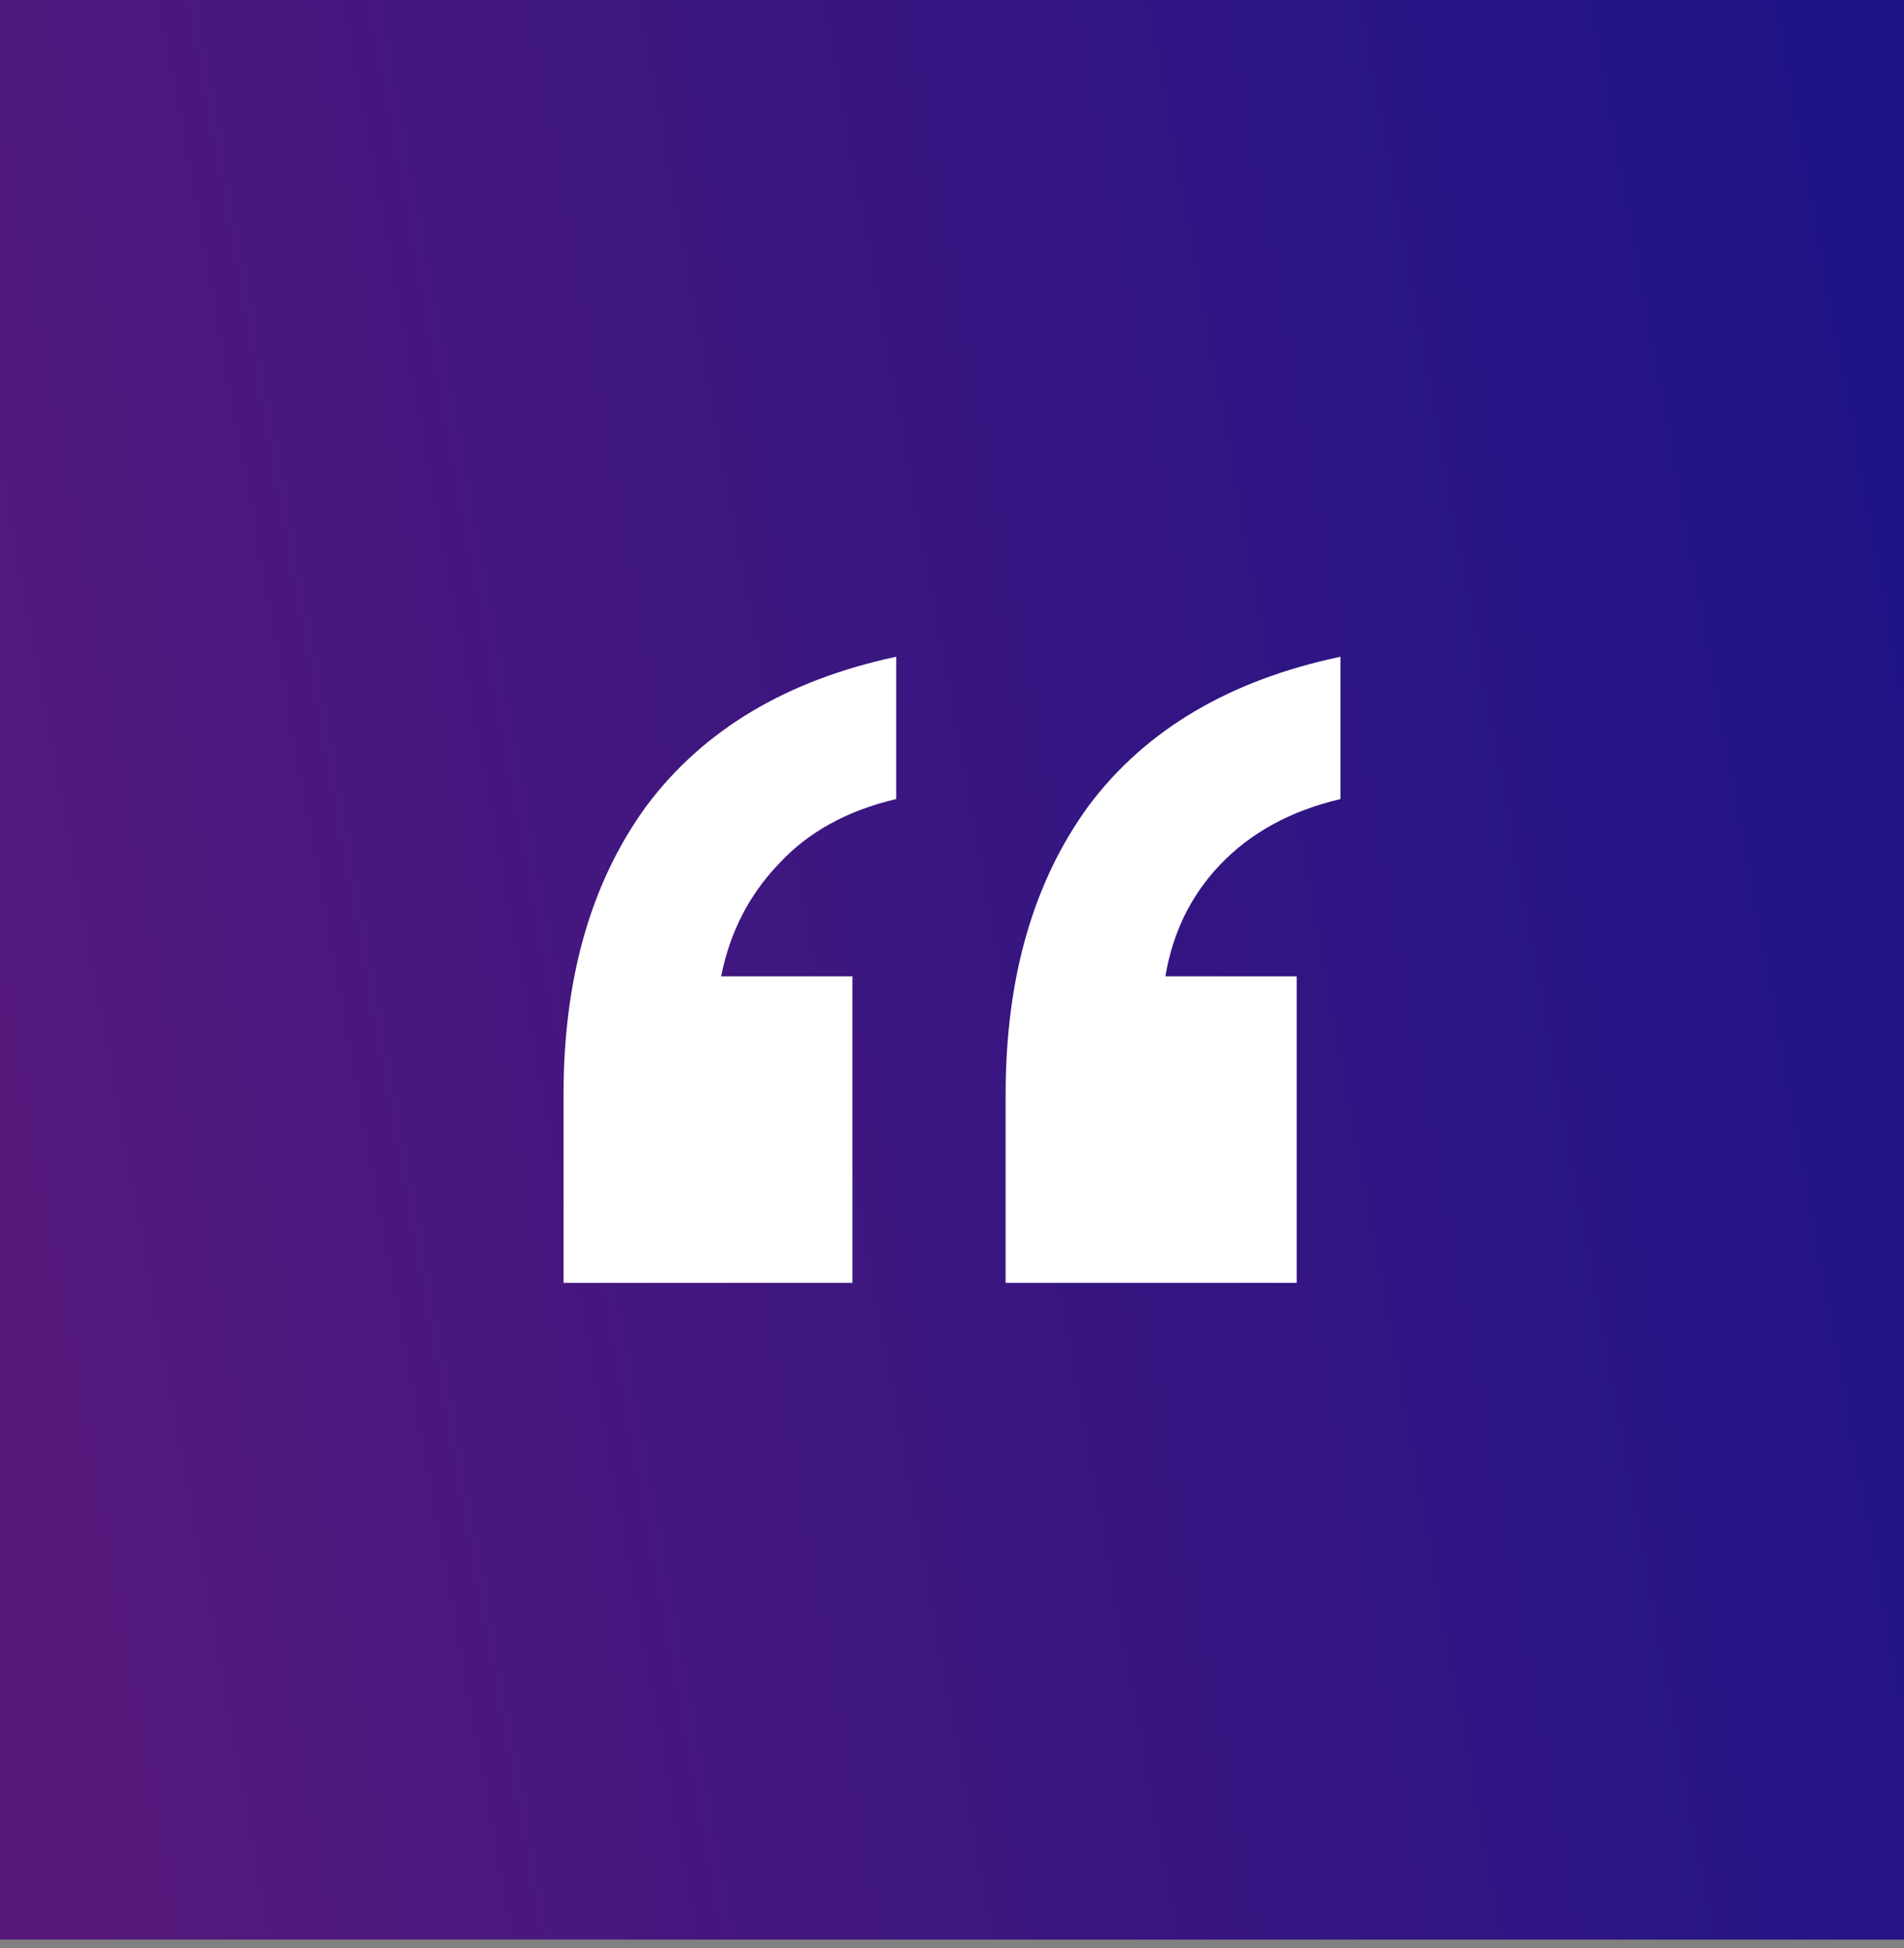 <svg width="174" height="178" fill="none" xmlns="http://www.w3.org/2000/svg"><rect width="100%" height="100%" fill="#808080" stroke="none"/><path fill="url(#a)" d="M0 0h174v177.2H0z"/><path d="M91.9 117.2h26.6v-28h-12c.667-4 2.333-7.4 5-10.2 2.8-2.933 6.467-4.933 11-6V60c-10.133 2.133-17.8 6.667-23 13.6-5.067 6.933-7.6 15.733-7.6 26.4v17.2zm-40.4 0h26.4v-28h-12c.8-4 2.533-7.4 5.2-10.2 2.667-2.933 6.267-4.933 10.8-6V60c-10 2.133-17.6 6.667-22.8 13.6-5.067 6.933-7.6 15.733-7.6 26.4v17.2z" fill="#fff"/><defs><linearGradient id="a" x1="174" y1="0" x2="-17.737" y2="35.038" gradientUnits="userSpaceOnUse"><stop stop-color="#1B1387"/><stop offset="1" stop-color="#56197B"/></linearGradient></defs></svg>